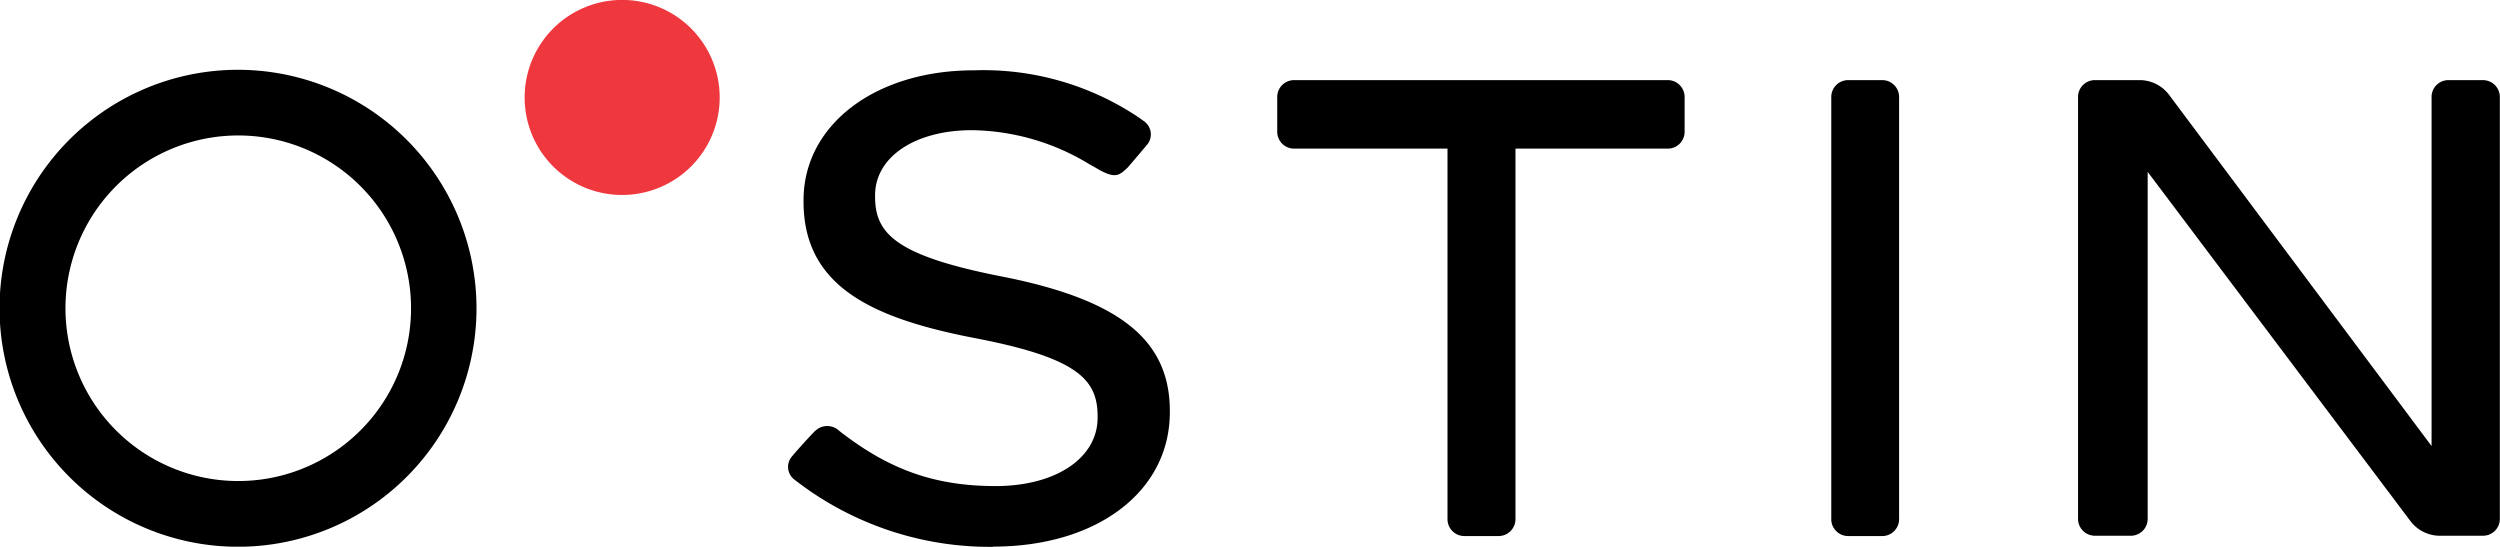 <?xml version="1.0" encoding="UTF-8"?> <svg xmlns="http://www.w3.org/2000/svg" id="Слой_1" data-name="Слой 1" viewBox="0 0 329.17 71.98"> <defs> <style>.cls-1{fill:#ef373e;}</style> </defs> <title>logo</title> <path class="cls-1" d="M81.9,25.67A12.84,12.84,0,1,0,69.08,12.84,12.82,12.82,0,0,0,81.9,25.67"></path> <path d="M31.37,9.19a31.4,31.4,0,1,0,31.37,31.4A31.42,31.42,0,0,0,31.37,9.19M47.45,56.68a22.75,22.75,0,1,1,6.67-16.09,22.69,22.69,0,0,1-6.67,16.09"></path> <path d="M247.78,10.55h-4.4a2.22,2.22,0,0,0-2.26,2.27V68.31a2.22,2.22,0,0,0,2.26,2.27h4.4a2.22,2.22,0,0,0,2.27-2.27V12.82a2.22,2.22,0,0,0-2.27-2.27"></path> <path d="M130.82,72a41.82,41.82,0,0,1-25.67-8.43l-.58-.44a2.1,2.1,0,0,1-.26-3.07c.4-.49,1.49-1.72,2.75-3.06a3.93,3.93,0,0,1,.43-.4,2.28,2.28,0,0,1,3,.12C117.11,61.9,123.17,64,131.1,64S144.52,60.3,144.52,55v-.17c0-4.78-2.48-7.68-16.05-10.29s-22.67-6.78-22.67-18v-.17c0-9.92,9.43-17.11,22.42-17.11A36.68,36.68,0,0,1,150,15.51l.67.48a2.12,2.12,0,0,1,.47,2.93c-.43.52-1.91,2.28-2.66,3.14-1.1,1-1.57,1.64-4.26,0l-.82-.46A30.44,30.44,0,0,0,128,17.14c-7.52,0-12.78,3.52-12.78,8.58v.16c0,4.83,2.61,7.78,16.81,10.55,15.43,3.06,22,8.35,22,17.68v.17c0,10.42-9.56,17.69-23.26,17.69"></path> <path d="M219.52,10.55H170.44a2.22,2.22,0,0,0-2.27,2.27V17.3a2.22,2.22,0,0,0,2.27,2.27h20.15V68.31a2.22,2.22,0,0,0,2.27,2.27h4.41a2.23,2.23,0,0,0,2.27-2.27h0V19.57h20a2.22,2.22,0,0,0,2.27-2.27V12.82a2.22,2.22,0,0,0-2.27-2.27"></path> <path d="M326.92,10.55h-4.49a2.22,2.22,0,0,0-2.27,2.27V40.09l0-.08c0,8.5,0,16.62,0,18.72L285.51,12.37a4.89,4.89,0,0,0-3.63-1.82h-6a2.22,2.22,0,0,0-2.27,2.27V68.27a2.23,2.23,0,0,0,2.24,2.27h4.66a2.22,2.22,0,0,0,2.27-2.27s0-28.52,0-45.64l34.68,46.09a4.89,4.89,0,0,0,3.63,1.82h5.79a2.22,2.22,0,0,0,2.27-2.27V12.82a2.23,2.23,0,0,0-2.25-2.27"></path> </svg> 